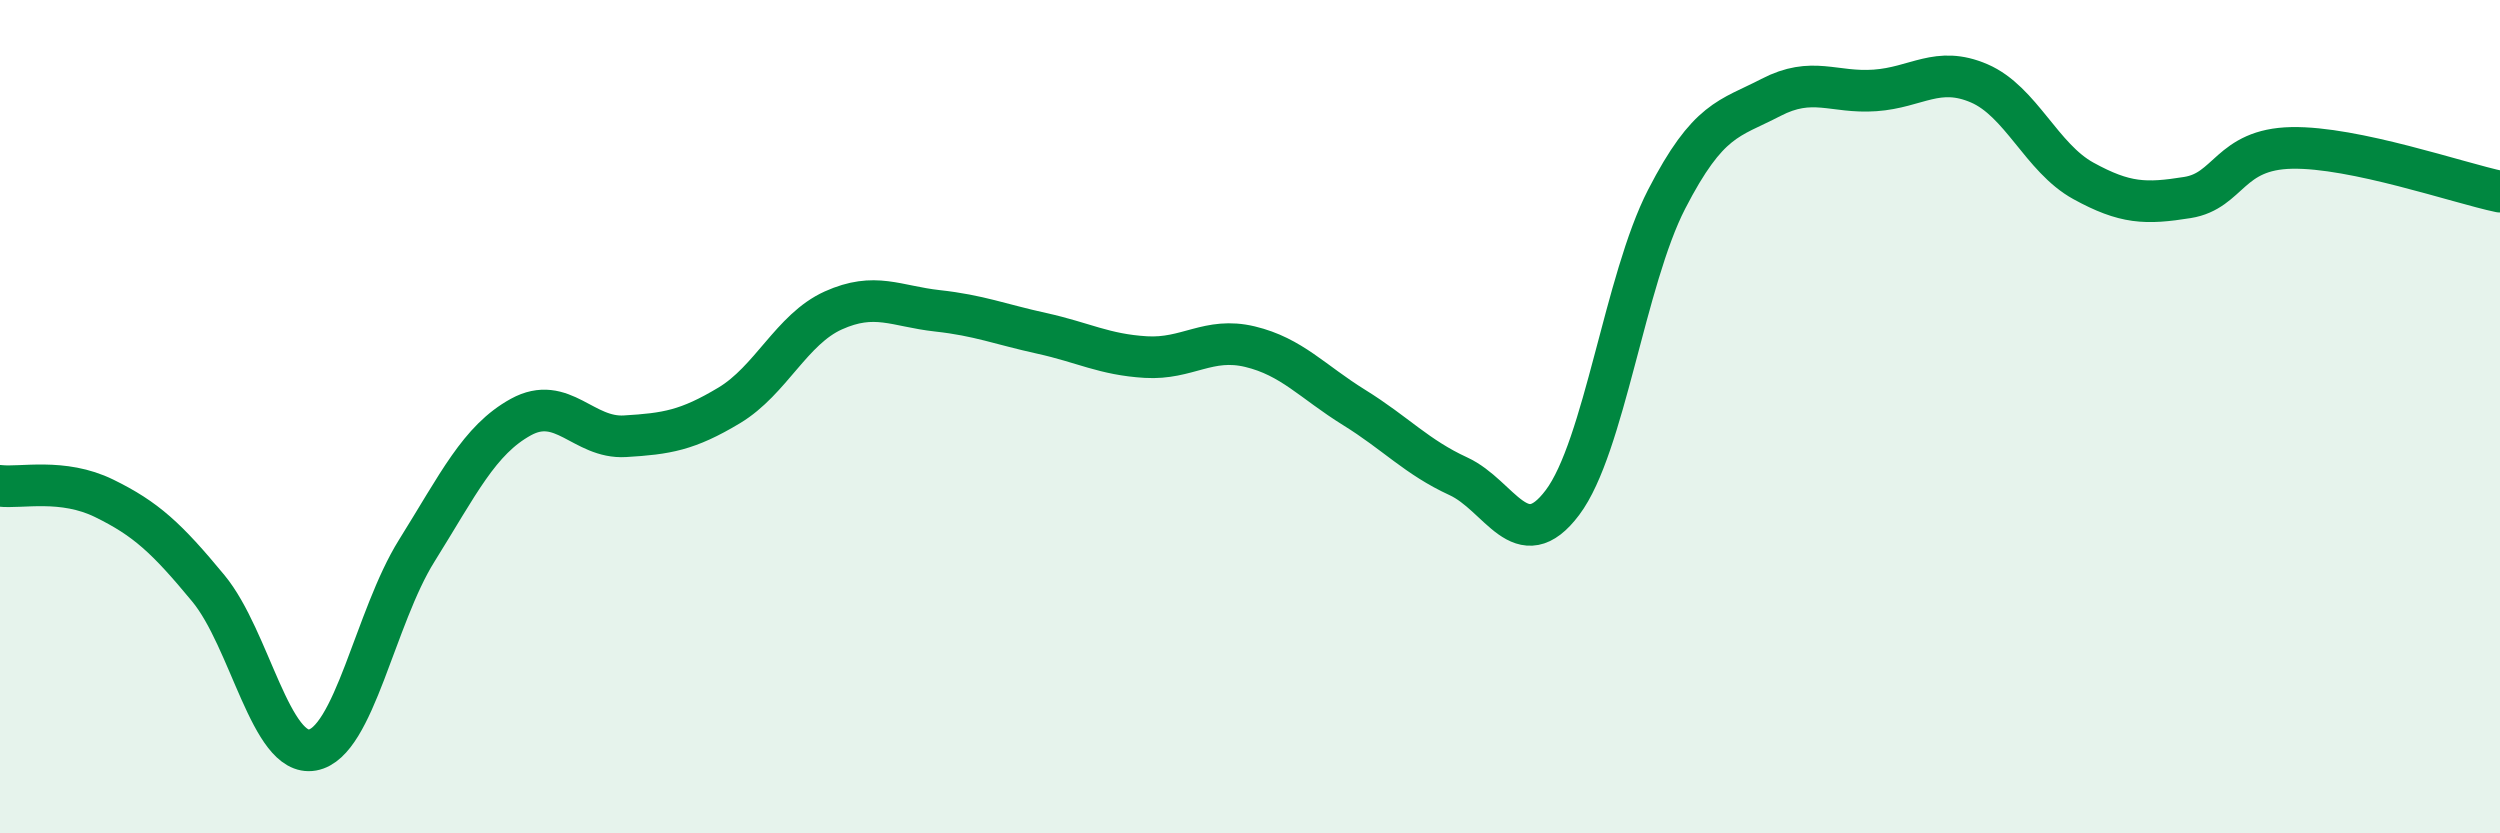 
    <svg width="60" height="20" viewBox="0 0 60 20" xmlns="http://www.w3.org/2000/svg">
      <path
        d="M 0,11.66 C 0.5,11.72 1.5,11.47 2.5,11.96 C 3.5,12.45 4,12.91 5,14.12 C 6,15.33 6.5,18.18 7.5,18 C 8.5,17.82 9,14.82 10,13.22 C 11,11.62 11.5,10.56 12.5,10.01 C 13.5,9.46 14,10.53 15,10.47 C 16,10.41 16.5,10.33 17.5,9.73 C 18.5,9.13 19,7.9 20,7.45 C 21,7 21.5,7.35 22.5,7.46 C 23.5,7.57 24,7.78 25,8 C 26,8.22 26.5,8.51 27.5,8.57 C 28.5,8.63 29,8.08 30,8.32 C 31,8.56 31.5,9.16 32.5,9.78 C 33.5,10.4 34,10.97 35,11.43 C 36,11.89 36.5,13.39 37.5,12.06 C 38.5,10.73 39,6.72 40,4.78 C 41,2.84 41.5,2.86 42.5,2.34 C 43.5,1.82 44,2.24 45,2.17 C 46,2.1 46.5,1.57 47.5,2 C 48.5,2.43 49,3.79 50,4.34 C 51,4.89 51.5,4.9 52.5,4.74 C 53.5,4.58 53.5,3.58 55,3.55 C 56.5,3.52 59,4.39 60,4.6L60 20L0 20Z"
        fill="#008740"
        opacity="0.1"
        stroke-linecap="round"
        stroke-linejoin="round"
      />
      <path
        d="M 0,11.66 C 0.5,11.72 1.5,11.47 2.5,11.96 C 3.5,12.45 4,12.91 5,14.12 C 6,15.33 6.5,18.18 7.5,18 C 8.5,17.82 9,14.82 10,13.22 C 11,11.62 11.5,10.56 12.5,10.01 C 13.5,9.46 14,10.53 15,10.47 C 16,10.41 16.5,10.33 17.5,9.73 C 18.5,9.13 19,7.9 20,7.45 C 21,7 21.5,7.35 22.5,7.46 C 23.5,7.57 24,7.78 25,8 C 26,8.22 26.5,8.51 27.5,8.57 C 28.5,8.63 29,8.08 30,8.32 C 31,8.56 31.5,9.16 32.5,9.78 C 33.5,10.4 34,10.97 35,11.43 C 36,11.89 36.5,13.39 37.5,12.06 C 38.5,10.73 39,6.72 40,4.78 C 41,2.84 41.5,2.86 42.5,2.34 C 43.5,1.82 44,2.24 45,2.17 C 46,2.1 46.5,1.57 47.5,2 C 48.5,2.43 49,3.79 50,4.34 C 51,4.89 51.5,4.9 52.5,4.74 C 53.5,4.58 53.5,3.58 55,3.55 C 56.5,3.52 59,4.39 60,4.6"
        stroke="#008740"
        stroke-width="1"
        fill="none"
        stroke-linecap="round"
        stroke-linejoin="round"
      />
    </svg>
  